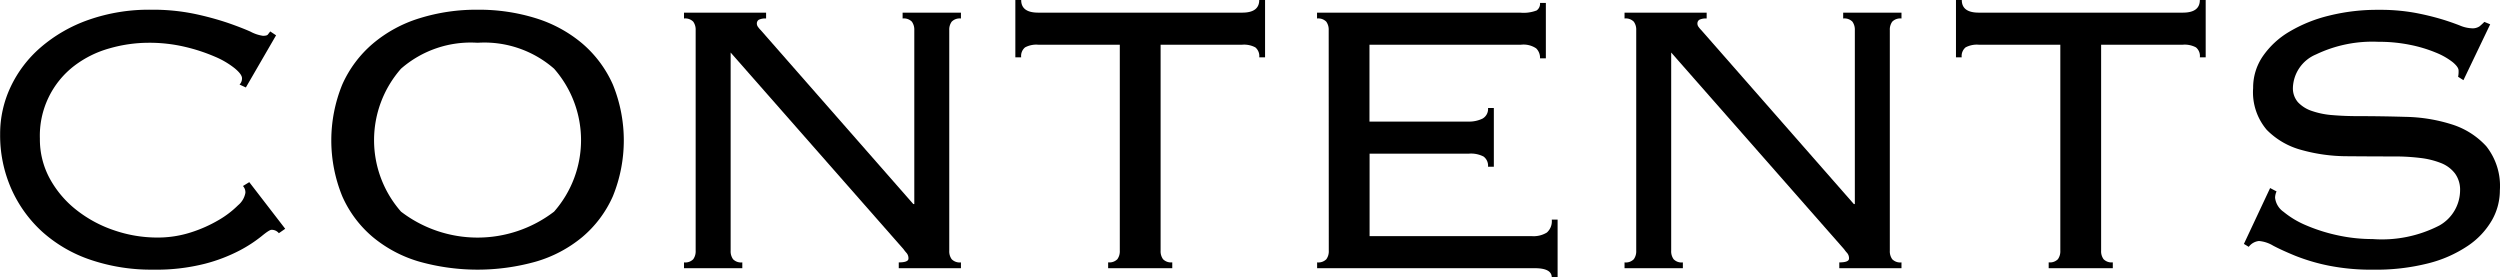 <svg xmlns="http://www.w3.org/2000/svg" width="112.127" height="12.442" viewBox="0 0 112.127 12.442">
  <g id="グループ_37" data-name="グループ 37" transform="translate(-868.873 -164.947)">
    <path id="パス_233" data-name="パス 233" d="M881.38,175.406a.414.414,0,0,0-.326-.152c-.074,0-.222.1-.448.285a6.059,6.059,0,0,1-.959.628,7.326,7.326,0,0,1-1.579.608,8.841,8.841,0,0,1-2.332.266,8.476,8.476,0,0,1-2.789-.437,6.215,6.215,0,0,1-2.168-1.252,5.749,5.749,0,0,1-1.4-1.939,5.943,5.943,0,0,1-.5-2.452,4.919,4.919,0,0,1,.469-2.113,5.356,5.356,0,0,1,1.35-1.776,6.667,6.667,0,0,1,2.136-1.231,8.183,8.183,0,0,1,2.821-.458,9.2,9.2,0,0,1,1.94.185,13.418,13.418,0,0,1,1.481.4c.421.146.767.28,1.035.4a1.7,1.7,0,0,0,.556.185c.116,0,.189-.018.218-.055s.065-.083.109-.141l.261.174L879.9,168.87l-.283-.131a.387.387,0,0,0,.11-.283c0-.117-.11-.266-.328-.447a3.768,3.768,0,0,0-.893-.523,7.971,7.971,0,0,0-1.329-.436,6.942,6.942,0,0,0-1.634-.185,6.4,6.4,0,0,0-1.755.25,4.672,4.672,0,0,0-1.568.772,3.948,3.948,0,0,0-1.558,3.281,3.676,3.676,0,0,0,.446,1.793,4.577,4.577,0,0,0,1.188,1.4,5.621,5.621,0,0,0,1.688.913,5.945,5.945,0,0,0,1.951.327,4.848,4.848,0,0,0,1.493-.229,6.1,6.1,0,0,0,1.253-.556,4.264,4.264,0,0,0,.871-.665.929.929,0,0,0,.327-.555.419.419,0,0,0-.109-.306l.283-.174,1.612,2.092Z"/>
    <path id="パス_234" data-name="パス 234" d="M890.292,165.383a8.56,8.56,0,0,1,2.614.382,5.952,5.952,0,0,1,2.081,1.132,5.182,5.182,0,0,1,1.373,1.842,6.638,6.638,0,0,1,0,5.011,5.073,5.073,0,0,1-1.373,1.831,5.781,5.781,0,0,1-2.081,1.1,9.674,9.674,0,0,1-5.229,0,5.781,5.781,0,0,1-2.081-1.1,5.059,5.059,0,0,1-1.372-1.831,6.626,6.626,0,0,1,0-5.011A5.168,5.168,0,0,1,885.6,166.9a5.952,5.952,0,0,1,2.081-1.132A8.558,8.558,0,0,1,890.292,165.383Zm0,1.482a4.753,4.753,0,0,0-3.433,1.163,4.854,4.854,0,0,0,0,6.411,5.643,5.643,0,0,0,6.865,0,4.854,4.854,0,0,0,0-6.411A4.752,4.752,0,0,0,890.292,166.865Z"/>
    <path id="パス_235" data-name="パス 235" d="M909.88,174.1v-7.8a.615.615,0,0,0-.109-.381.5.5,0,0,0-.415-.142v-.261h2.616v.261a.5.5,0,0,0-.414.142.6.6,0,0,0-.11.381v9.893a.6.6,0,0,0,.11.381.5.5,0,0,0,.414.142v.261h-2.789v-.261q.435,0,.435-.174a.363.363,0,0,0-.087-.251,1.62,1.62,0,0,1-.131-.164l-7.757-8.824v8.89a.605.605,0,0,0,.109.381.5.5,0,0,0,.414.142v.261h-2.615v-.261a.5.5,0,0,0,.414-.142.605.605,0,0,0,.109-.381V166.3a.609.609,0,0,0-.109-.381.5.5,0,0,0-.414-.142v-.261h3.682v.261a.673.673,0,0,0-.326.055.2.2,0,0,0-.088.185.253.253,0,0,0,.055.142,1.012,1.012,0,0,0,.12.141l6.842,7.8Z"/>
    <path id="パス_236" data-name="パス 236" d="M918.574,176.714a.5.5,0,0,0,.414-.142.605.605,0,0,0,.109-.381v-9.239h-3.66a1.077,1.077,0,0,0-.589.12.5.5,0,0,0-.174.447h-.262v-2.572h.262q0,.567.763.567h9.151q.762,0,.763-.567h.261v2.572h-.261a.507.507,0,0,0-.175-.447,1.078,1.078,0,0,0-.588-.12h-3.661v9.239a.605.605,0,0,0,.109.381.5.5,0,0,0,.414.142v.261h-2.876Z"/>
    <path id="パス_237" data-name="パス 237" d="M928.466,166.3a.609.609,0,0,0-.109-.381.5.5,0,0,0-.414-.142v-.261h9.129a1.624,1.624,0,0,0,.72-.1.369.369,0,0,0,.152-.338h.262v2.484h-.262a.585.585,0,0,0-.174-.447,1.015,1.015,0,0,0-.675-.163h-6.8V170.4h4.424a1.385,1.385,0,0,0,.642-.131.491.491,0,0,0,.251-.479h.261v2.636h-.261a.51.51,0,0,0-.2-.458,1.229,1.229,0,0,0-.654-.13H930.3v3.7h7.278a1.133,1.133,0,0,0,.675-.163.678.678,0,0,0,.218-.578h.262v2.593h-.262q0-.414-.762-.414h-9.762v-.261a.5.5,0,0,0,.414-.142.605.605,0,0,0,.109-.381Z"/>
    <path id="パス_238" data-name="パス 238" d="M952.064,174.1v-7.8a.616.616,0,0,0-.109-.381.5.5,0,0,0-.414-.142v-.261h2.615v.261a.5.5,0,0,0-.414.142.609.609,0,0,0-.109.381v9.893a.605.605,0,0,0,.109.381.5.5,0,0,0,.414.142v.261h-2.789v-.261c.29,0,.436-.058.436-.174a.368.368,0,0,0-.087-.251,1.37,1.37,0,0,1-.131-.164l-7.758-8.824v8.89a.6.6,0,0,0,.11.381.493.493,0,0,0,.414.142v.261h-2.616v-.261a.5.5,0,0,0,.414-.142.6.6,0,0,0,.11-.381V166.3a.6.6,0,0,0-.11-.381.5.5,0,0,0-.414-.142v-.261h3.683v.261a.671.671,0,0,0-.326.055.2.2,0,0,0-.088.185.245.245,0,0,0,.055.142,1.012,1.012,0,0,0,.12.141l6.842,7.8Z"/>
    <path id="パス_239" data-name="パス 239" d="M960.758,176.714a.5.5,0,0,0,.414-.142.611.611,0,0,0,.108-.381v-9.239h-3.66a1.08,1.08,0,0,0-.589.12.507.507,0,0,0-.174.447H956.6v-2.572h.261q0,.567.763.567h9.151q.762,0,.763-.567h.262v2.572h-.262a.5.5,0,0,0-.175-.447,1.076,1.076,0,0,0-.588-.12H963.11v9.239a.6.6,0,0,0,.11.381.5.5,0,0,0,.414.142v.261h-2.876Z"/>
    <path id="パス_240" data-name="パス 240" d="M970.978,173.532a.722.722,0,0,0-.066.283.889.889,0,0,0,.381.633,4.025,4.025,0,0,0,1,.6,7.632,7.632,0,0,0,1.4.447,7.324,7.324,0,0,0,1.591.174,5.625,5.625,0,0,0,3-.61,1.823,1.823,0,0,0,.926-1.569,1.235,1.235,0,0,0-.229-.763,1.454,1.454,0,0,0-.631-.468,3.694,3.694,0,0,0-.938-.229,9.338,9.338,0,0,0-1.144-.066q-1,0-2.125-.01a7.625,7.625,0,0,1-2.058-.284,3.416,3.416,0,0,1-1.547-.9,2.6,2.6,0,0,1-.61-1.874,2.483,2.483,0,0,1,.435-1.427,3.769,3.769,0,0,1,1.188-1.1,6.459,6.459,0,0,1,1.776-.719,8.931,8.931,0,0,1,2.222-.262,8.807,8.807,0,0,1,1.624.131,11.793,11.793,0,0,1,1.187.283c.334.1.61.2.828.284a1.558,1.558,0,0,0,.544.13.559.559,0,0,0,.349-.087,2.75,2.75,0,0,0,.218-.2l.261.109-1.2,2.505-.239-.152a1.166,1.166,0,0,0,.021-.283c0-.1-.086-.225-.261-.371a3.071,3.071,0,0,0-.741-.424,6.179,6.179,0,0,0-1.144-.349,6.982,6.982,0,0,0-1.449-.142,5.851,5.851,0,0,0-2.8.567,1.68,1.68,0,0,0-1.035,1.482.948.948,0,0,0,.229.664,1.514,1.514,0,0,0,.632.392,3.686,3.686,0,0,0,.937.185c.356.03.737.044,1.144.044q1.025,0,2.135.033a7.275,7.275,0,0,1,2.049.337,3.518,3.518,0,0,1,1.547.981,2.872,2.872,0,0,1,.609,1.983,2.705,2.705,0,0,1-.359,1.34,3.485,3.485,0,0,1-1.079,1.144,5.634,5.634,0,0,1-1.776.784,9.5,9.5,0,0,1-2.451.284,9.757,9.757,0,0,1-2.037-.186,8.7,8.7,0,0,1-1.471-.436q-.611-.251-1-.457a1.466,1.466,0,0,0-.632-.207.658.658,0,0,0-.458.262l-.217-.131,1.176-2.506Z"/>
  </g>
</svg>
